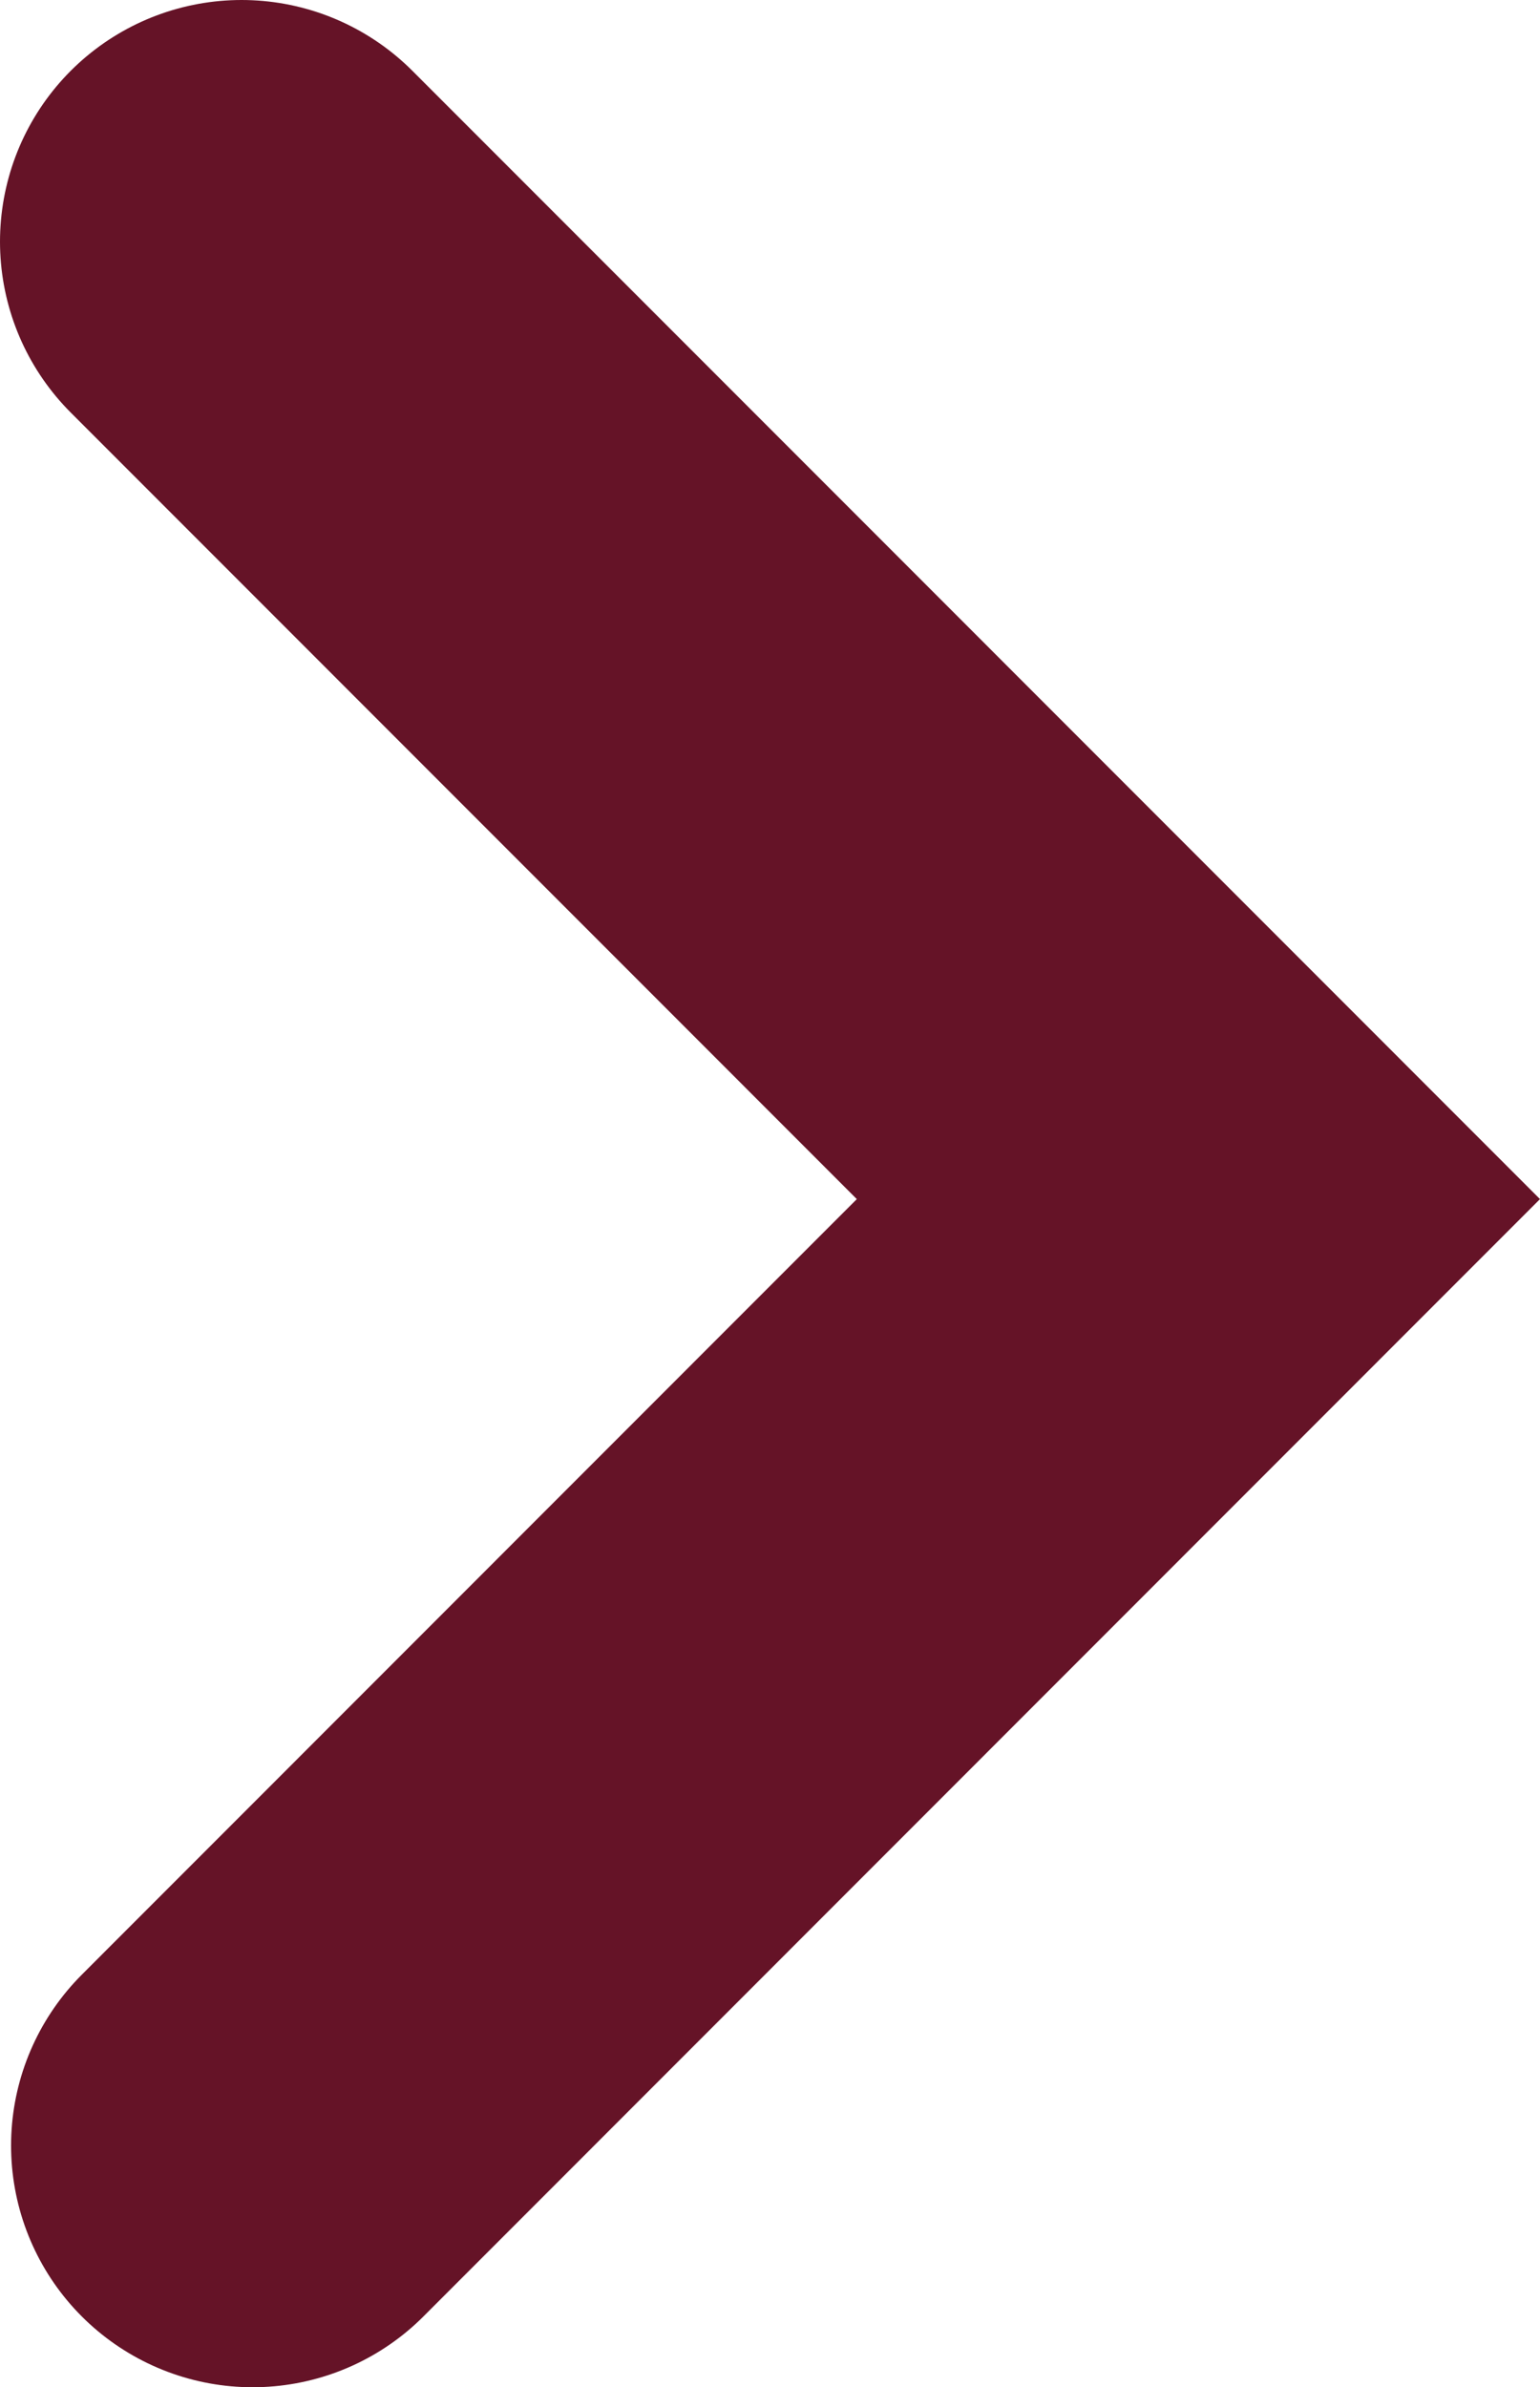 <svg xmlns="http://www.w3.org/2000/svg" viewBox="0 0 31.877 49.389"><defs><style>.cls-1{fill:none;stroke:#651327;stroke-linecap:round;stroke-width:10px;}</style></defs><g id="arrow"><polyline id="next" class="cls-1" points="5.229 44.389 24.806 24.808 5 5"/></g></svg>